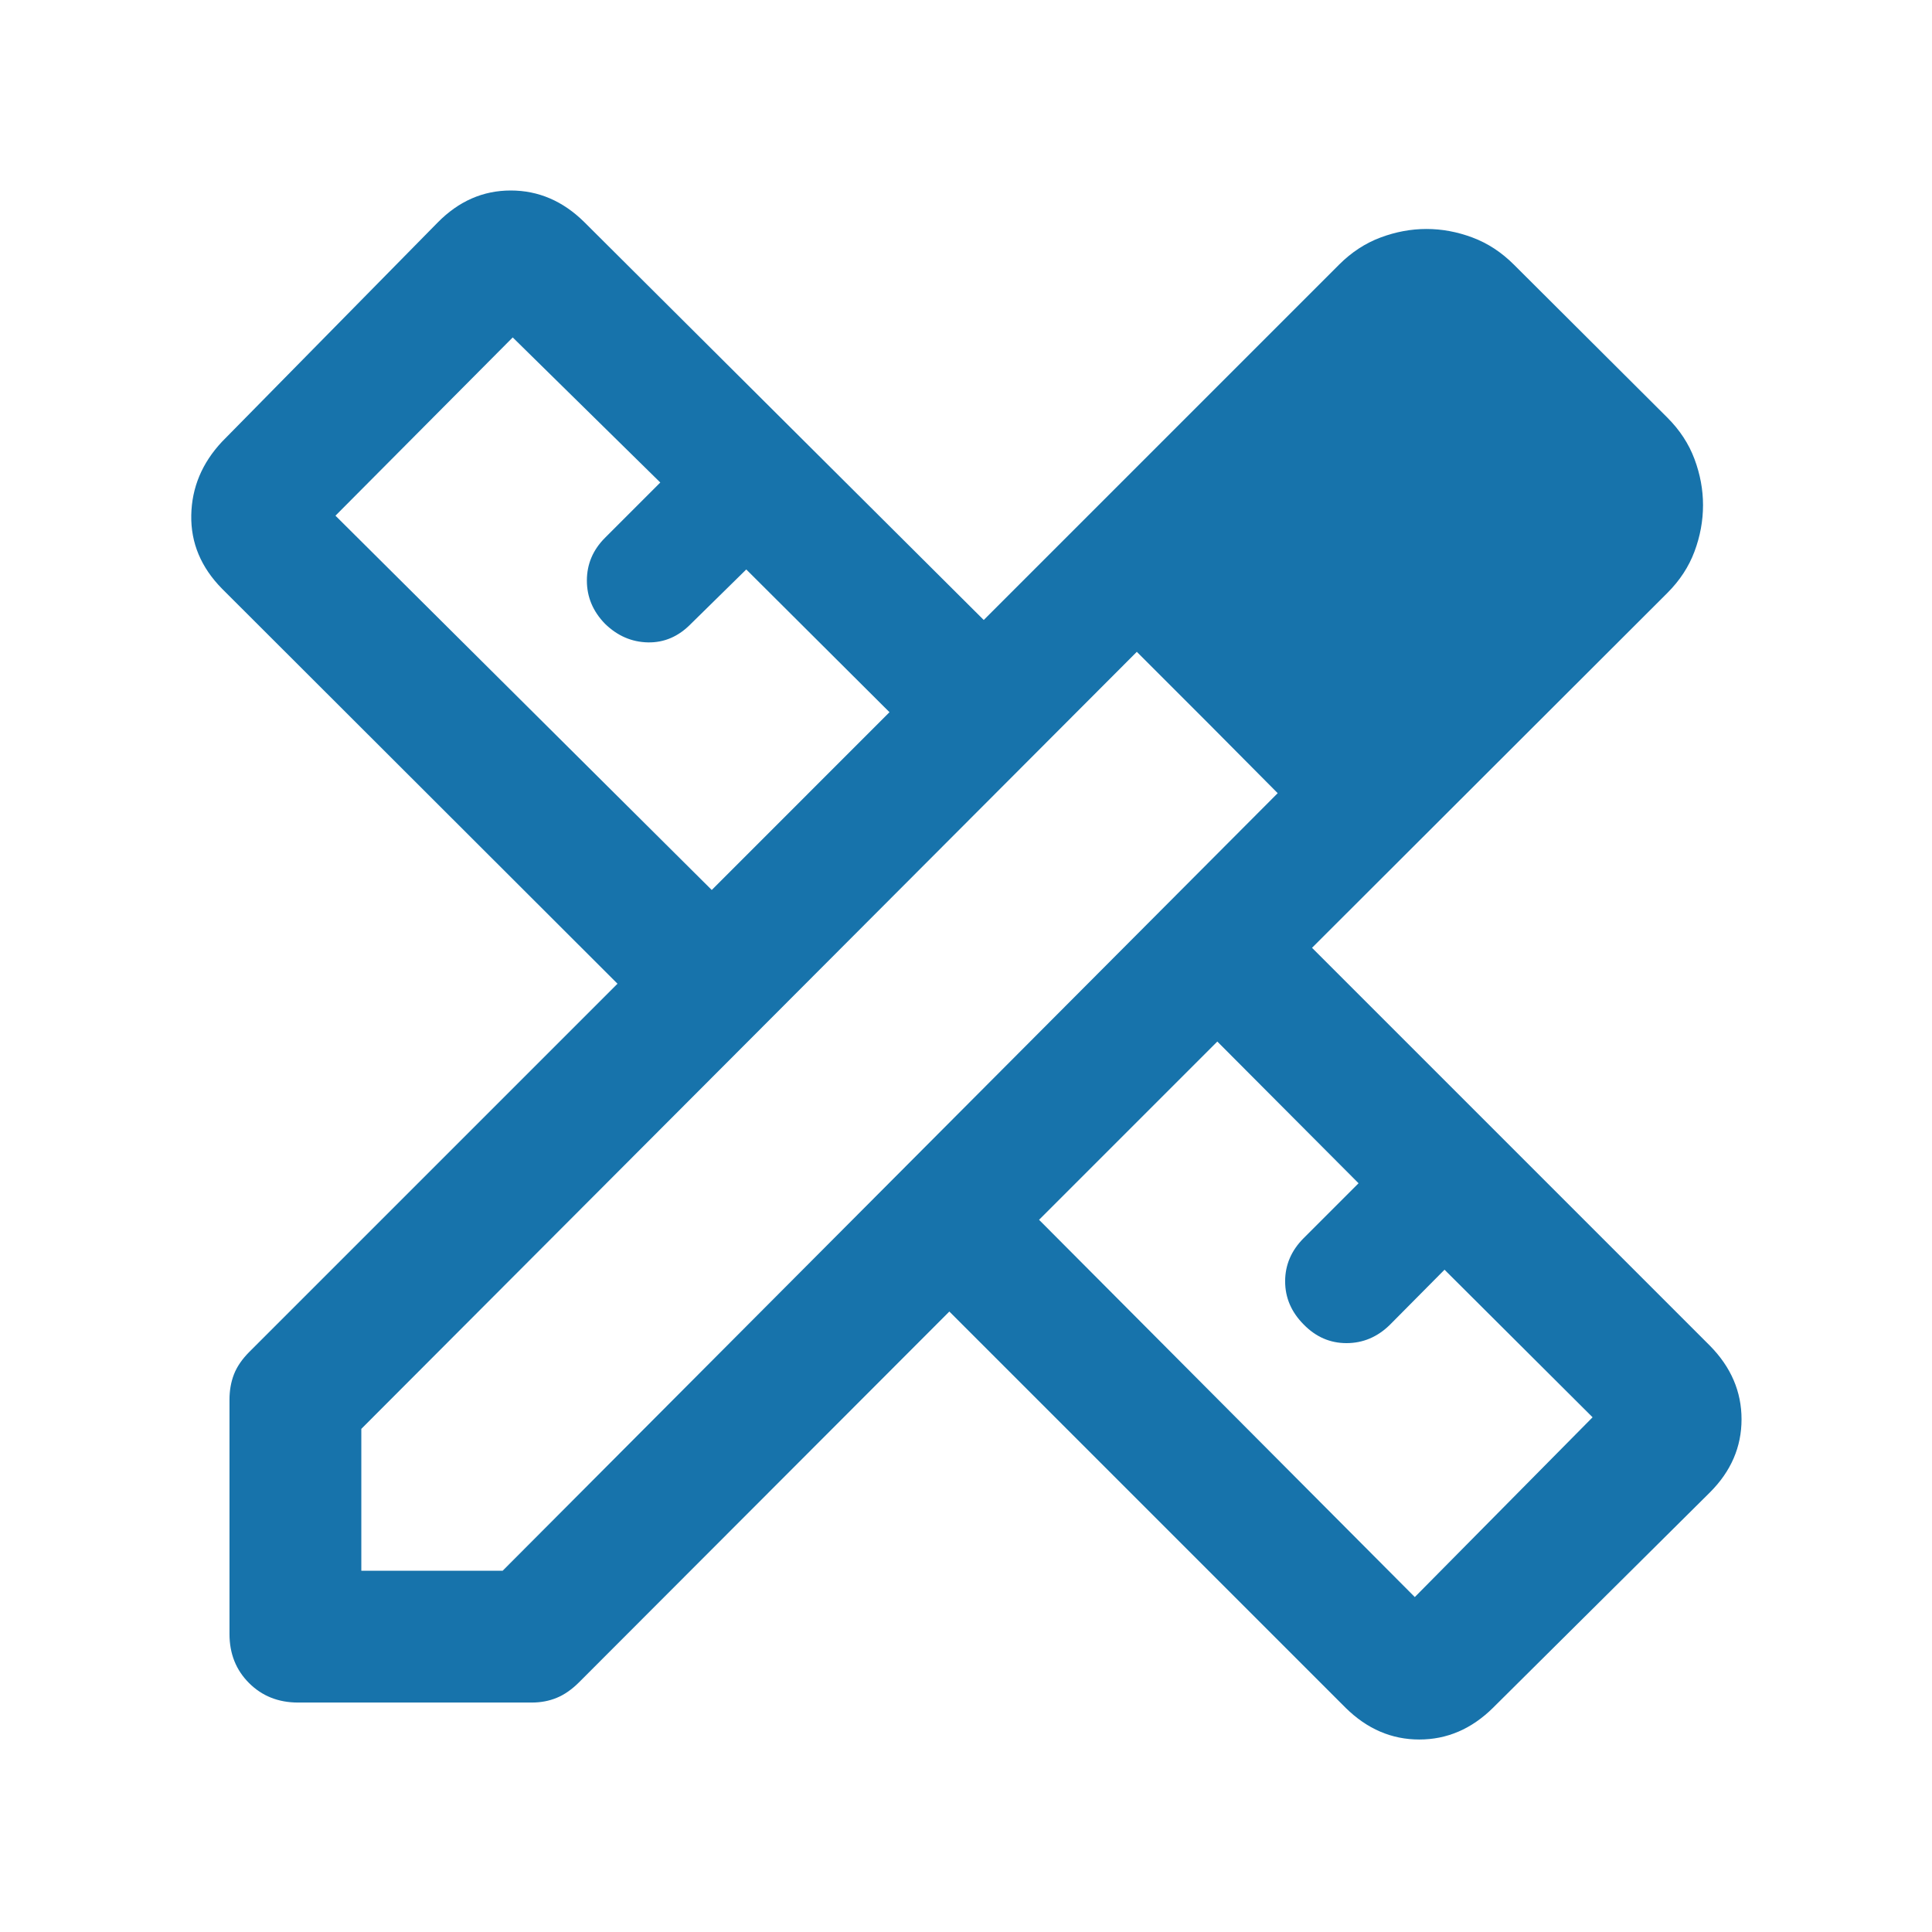 <svg width="60" height="60" viewBox="0 0 60 60" fill="none" xmlns="http://www.w3.org/2000/svg">
<path d="M22.104 27.639L27.624 22.118L23.176 17.685L21.459 19.372C21.074 19.767 20.629 19.959 20.124 19.95C19.619 19.94 19.174 19.747 18.789 19.372C18.414 18.987 18.226 18.54 18.226 18.03C18.226 17.52 18.414 17.077 18.789 16.702L20.506 14.985L15.923 10.479L10.418 16.015L22.104 27.639ZM43.938 49.598L49.459 44.015L44.861 39.432L43.158 41.149C42.773 41.524 42.326 41.712 41.816 41.712C41.306 41.712 40.863 41.519 40.488 41.134C40.104 40.749 39.911 40.302 39.911 39.792C39.911 39.282 40.104 38.834 40.488 38.45L42.191 36.747L37.805 32.346L32.269 37.882L43.938 49.598ZM9.256 52.874C8.645 52.874 8.137 52.672 7.733 52.267C7.329 51.864 7.127 51.356 7.127 50.744V43.47C7.127 43.18 7.174 42.916 7.267 42.678C7.36 42.44 7.521 42.206 7.749 41.978L19.177 30.55L6.896 18.284C6.243 17.621 5.924 16.86 5.94 16C5.956 15.14 6.275 14.379 6.896 13.716L13.592 6.911C14.245 6.247 15.001 5.916 15.861 5.916C16.72 5.916 17.482 6.242 18.144 6.896L30.551 19.254L41.586 8.219C41.971 7.834 42.4 7.553 42.874 7.376C43.347 7.199 43.823 7.111 44.301 7.111C44.779 7.111 45.255 7.199 45.728 7.376C46.202 7.553 46.631 7.834 47.016 8.219L51.782 12.97C52.167 13.355 52.448 13.784 52.624 14.257C52.801 14.731 52.889 15.207 52.889 15.685C52.889 16.173 52.801 16.653 52.624 17.127C52.448 17.6 52.167 18.029 51.782 18.414L40.746 29.435L53.105 41.794C53.758 42.457 54.085 43.218 54.085 44.077C54.085 44.937 53.758 45.693 53.105 46.346L46.362 53.042C45.699 53.695 44.938 54.022 44.078 54.022C43.219 54.022 42.457 53.695 41.794 53.042L29.483 40.731L17.992 52.236C17.764 52.465 17.531 52.628 17.293 52.726C17.055 52.825 16.796 52.874 16.516 52.874H9.256ZM11.221 48.78H15.611L39.68 24.633L35.305 20.243L11.221 44.375V48.78ZM37.492 22.43L35.305 20.243L39.68 24.633L37.492 22.43Z" fill="#1773AB"/>
</svg>
